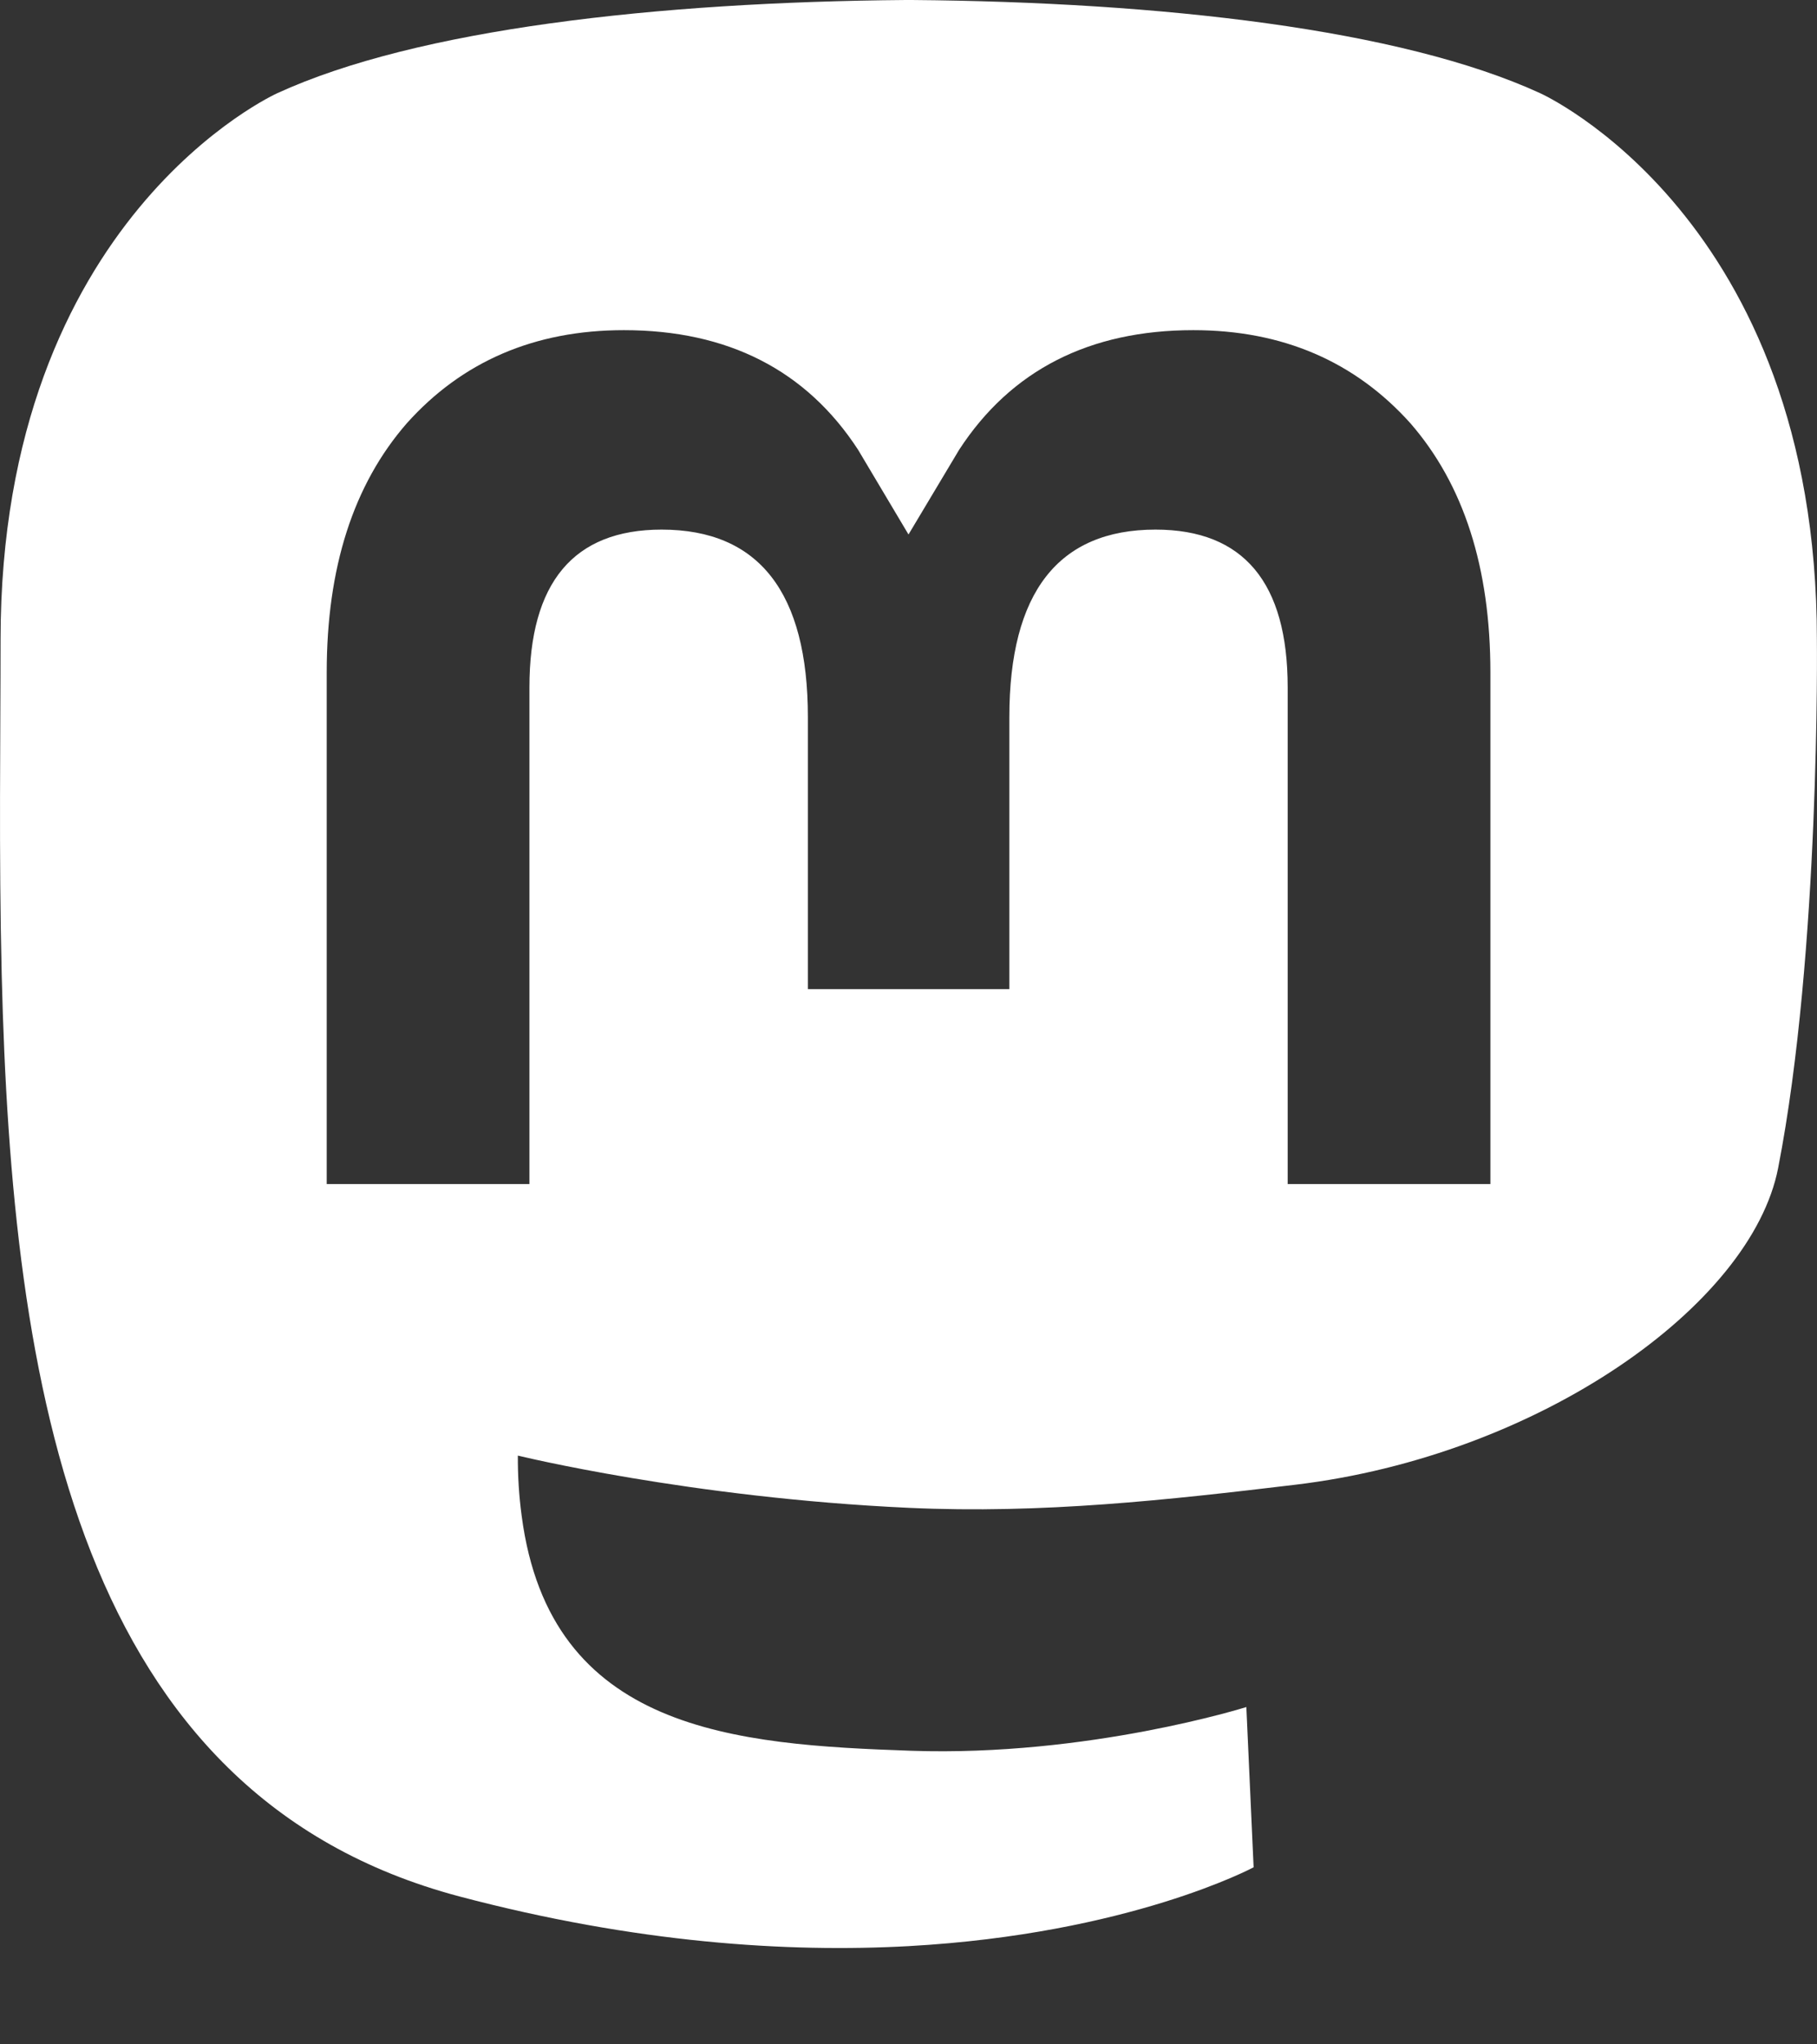 <svg width="16" height="18" viewBox="0 0 16 18" fill="none" xmlns="http://www.w3.org/2000/svg">
<rect x="0" y="0" width="16" height="18" fill="#333333" stroke="none"/>
<path d="M15.999 5.631C15.999 1.91 13.561 0.82 13.561 0.82C12.332 0.256 10.222 0.018 8.029 0H7.975C5.782 0.018 3.673 0.256 2.443 0.82C2.443 0.82 0.005 1.911 0.005 5.631C0.005 6.483 -0.011 7.502 0.015 8.582C0.104 12.221 0.682 15.807 4.047 16.698C5.598 17.108 6.93 17.194 8.002 17.135C9.947 17.027 11.039 16.441 11.039 16.441L10.975 15.03C10.975 15.03 9.584 15.468 8.024 15.415C6.476 15.361 4.844 15.248 4.594 13.349C4.57 13.172 4.559 12.994 4.56 12.816C4.56 12.816 6.078 13.188 8.002 13.276C9.179 13.33 10.282 13.207 11.403 13.073C13.552 12.817 15.423 11.493 15.658 10.283C16.03 8.376 15.999 5.631 15.999 5.631ZM13.124 10.425H11.339V6.052C11.339 5.13 10.951 4.663 10.175 4.663C9.318 4.663 8.888 5.218 8.888 6.315V8.709H7.114V6.315C7.114 5.218 6.684 4.663 5.826 4.663C5.049 4.663 4.662 5.131 4.662 6.052V10.425H2.877V5.92C2.877 4.999 3.111 4.267 3.583 3.726C4.068 3.185 4.704 2.907 5.494 2.907C6.407 2.907 7.099 3.258 7.556 3.96L8 4.706L8.446 3.96C8.903 3.258 9.595 2.907 10.508 2.907C11.297 2.907 11.933 3.185 12.419 3.726C12.89 4.267 13.124 4.999 13.124 5.92V10.425Z" fill="white"/>
</svg>
